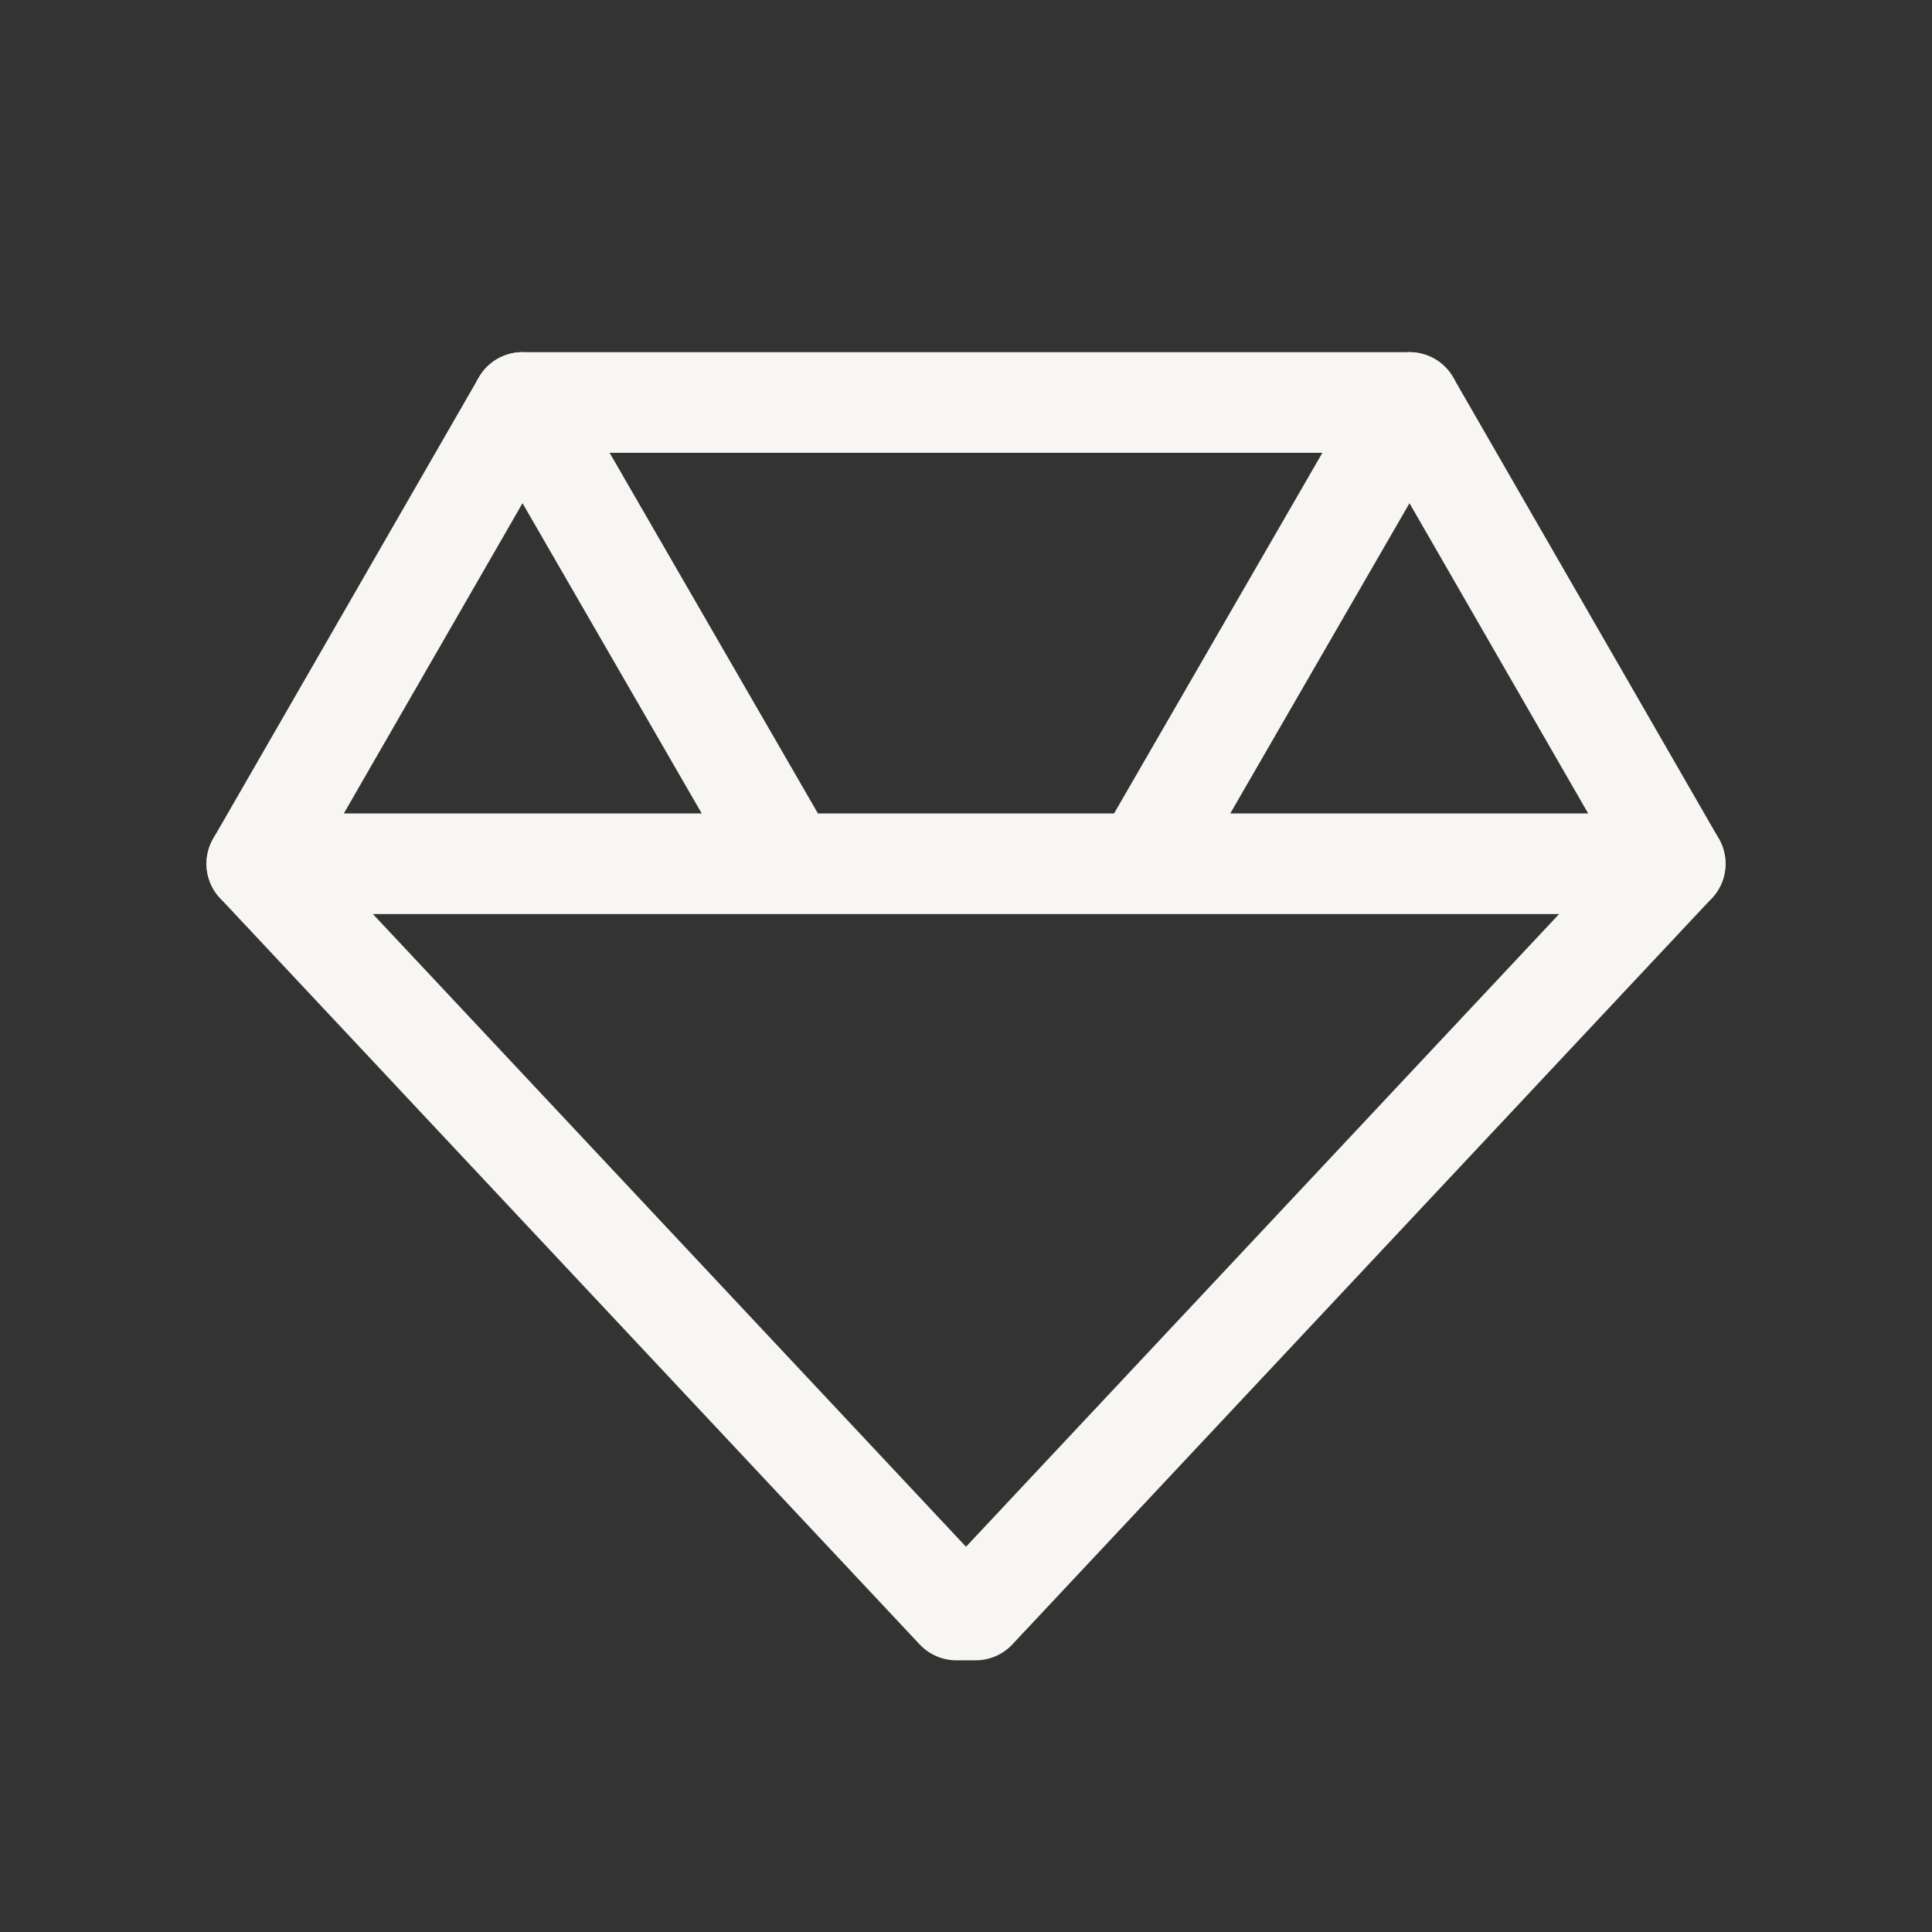<svg width="24" height="24" viewBox="0 0 24 24" fill="none" xmlns="http://www.w3.org/2000/svg">
<rect x="0" y="0" width="24" height="24" fill="#333333" stroke="none"/>
<path d="M3.19 10.73L11.88 20H12.12L20.81 10.73" stroke="#F7F6F2" stroke-width="1.25" stroke-linecap="round" stroke-linejoin="round"/>
<path d="M14.2 10.73L17.51 5L20.81 10.73H3.19L6.49 5L9.8 10.73" stroke="#F7F6F2" stroke-width="1.25" stroke-linecap="round" stroke-linejoin="round"/>
<path d="M6.49 5H17.51" stroke="#F7F6F2" stroke-width="1.25" stroke-linecap="round" stroke-linejoin="round"/>
</svg>
